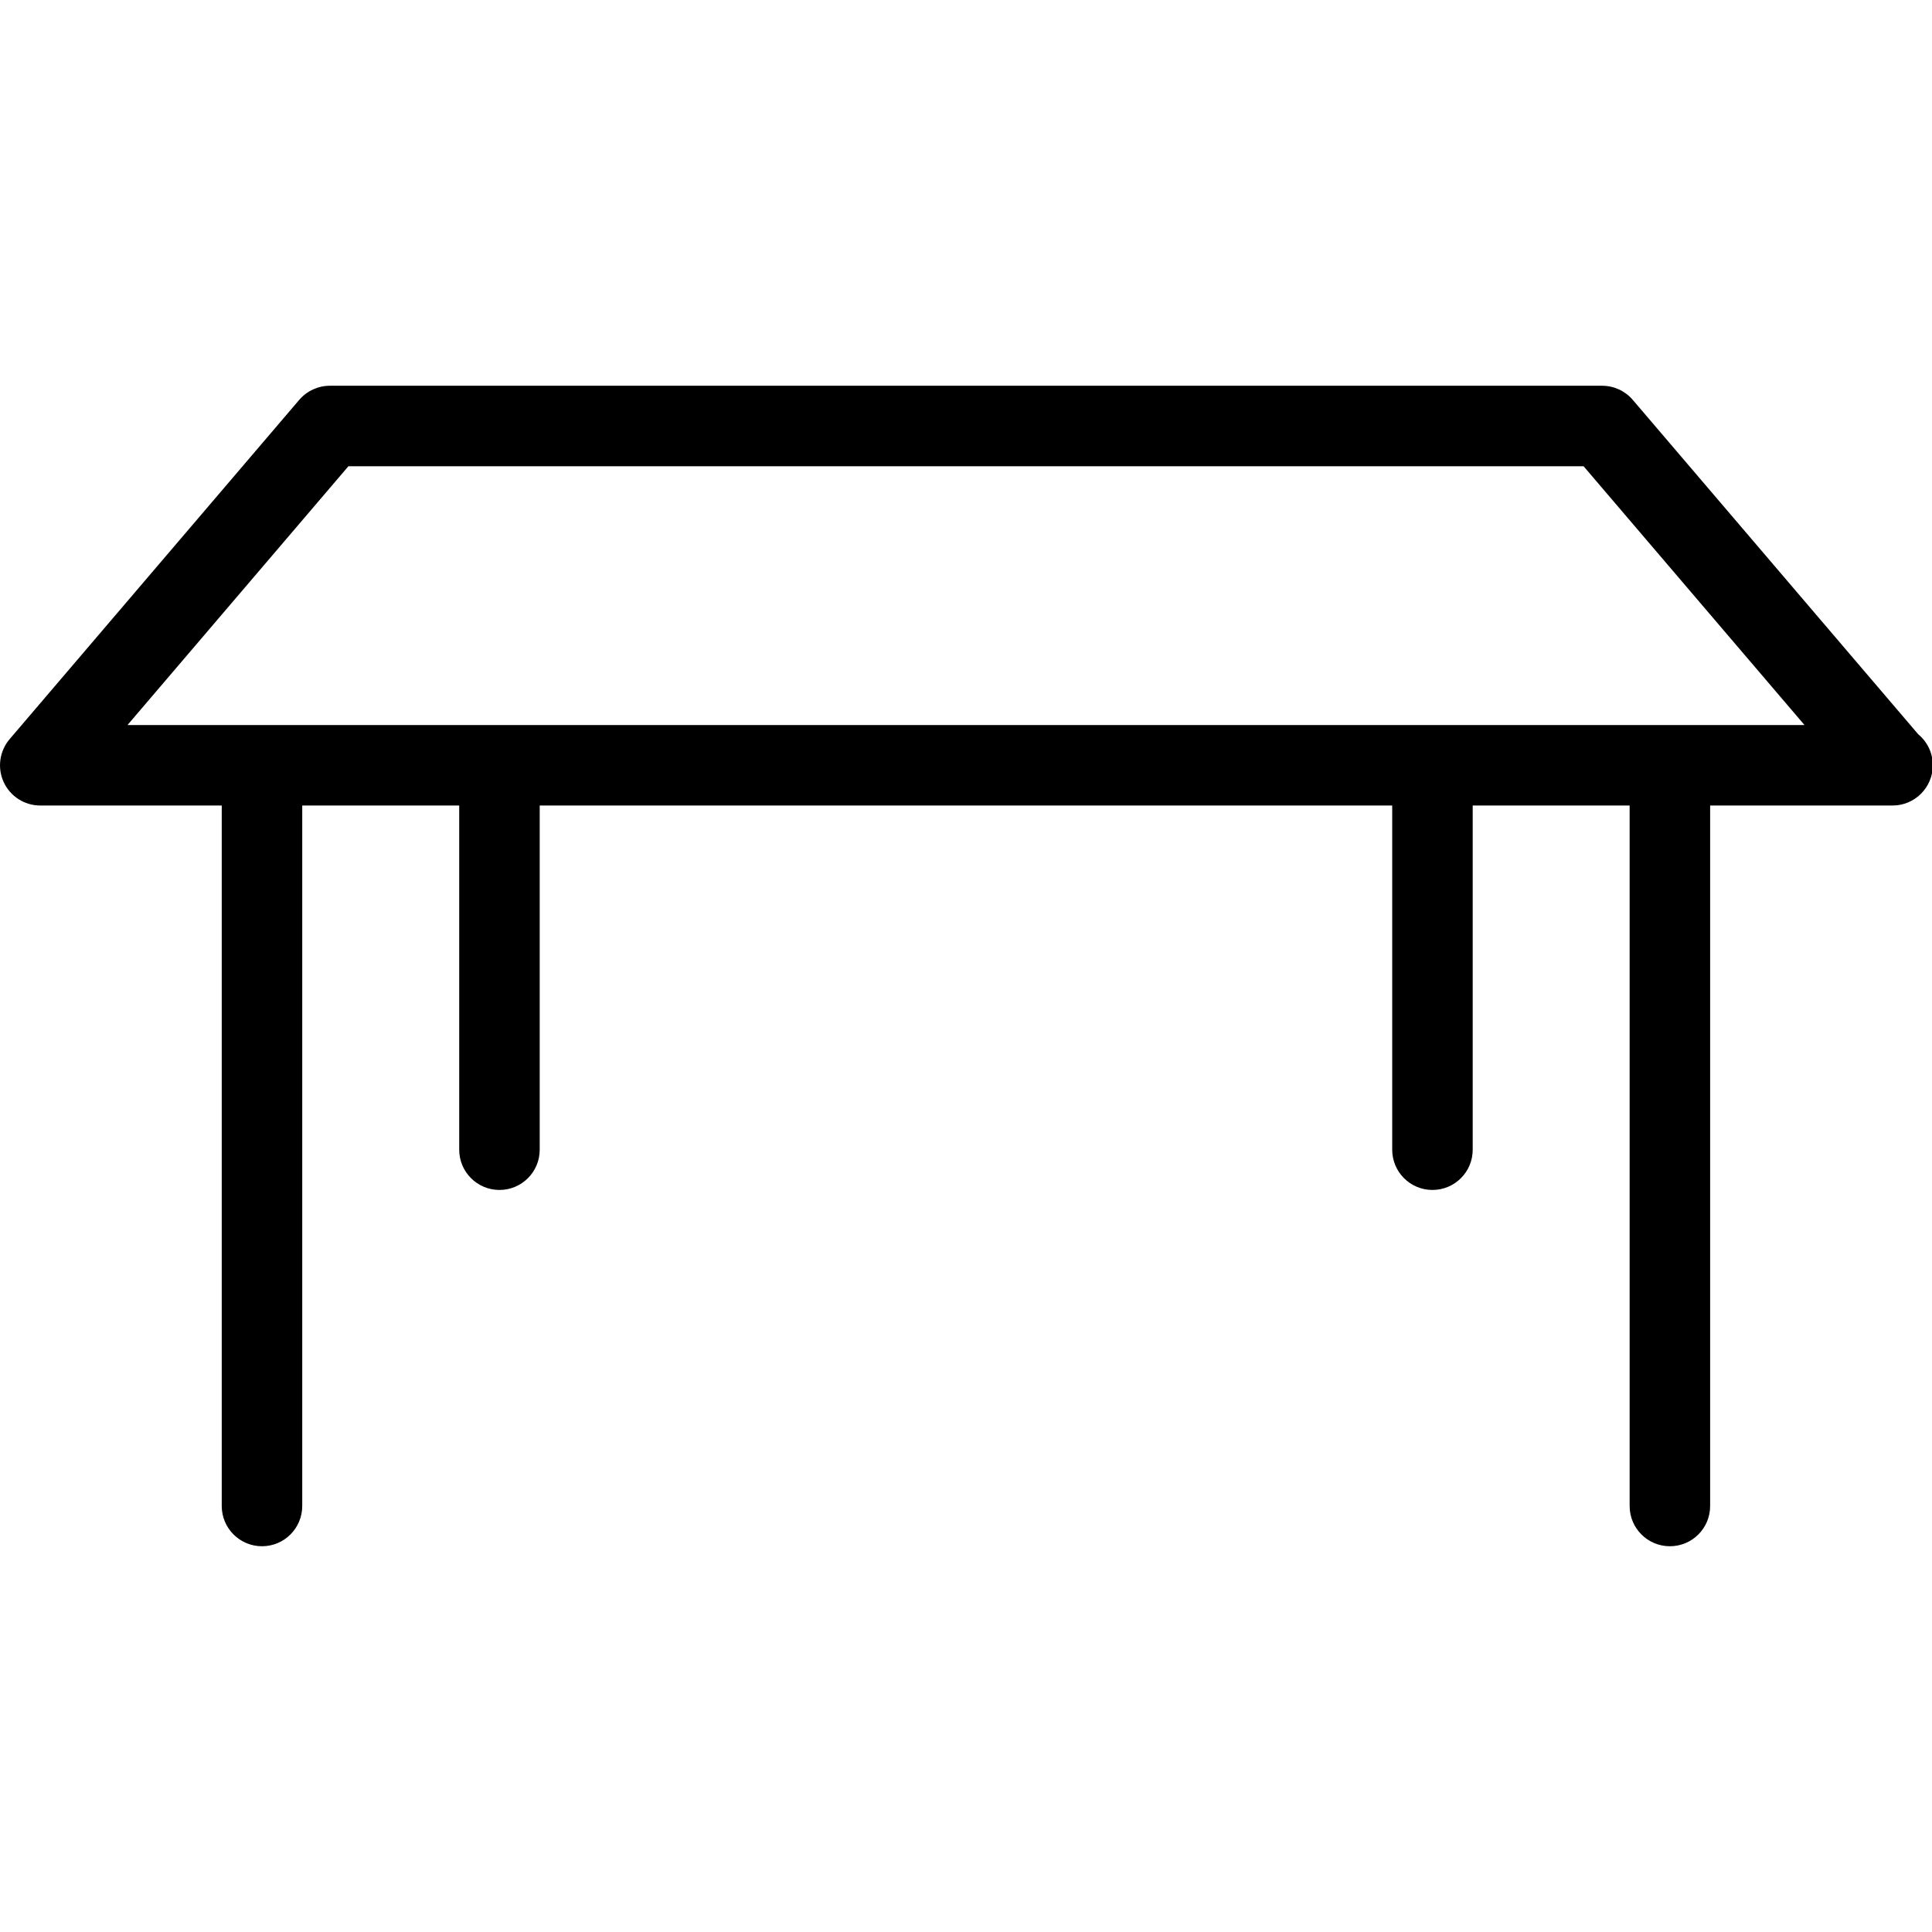 <?xml version="1.0" encoding="UTF-8"?> <!-- Generator: Adobe Illustrator 16.0.0, SVG Export Plug-In . SVG Version: 6.00 Build 0) --> <svg xmlns="http://www.w3.org/2000/svg" xmlns:xlink="http://www.w3.org/1999/xlink" version="1.1" id="Layer_1" x="0px" y="0px" width="48px" height="48px" viewBox="0 0 48 48" xml:space="preserve"> <g> <path d="M47.02,20.013c-0.005,0-0.012,0.001-0.02,0H1c-0.39,0-0.745-0.227-0.908-0.581c-0.163-0.354-0.105-0.771,0.147-1.068 l7.195-8.429c0.19-0.222,0.468-0.351,0.761-0.351h31.61c0.293,0,0.57,0.128,0.761,0.351l7.091,8.307 c0.222,0.183,0.363,0.461,0.363,0.771C48.02,19.565,47.572,20.013,47.02,20.013z M3.168,18.013h41.664l-5.488-6.429H8.656 L3.168,18.013z"></path> <g> <path d="M6.509,38.416c-0.552,0-1-0.447-1-1V19.715c0-0.552,0.448-1,1-1s1,0.448,1,1v17.701 C7.509,37.969,7.061,38.416,6.509,38.416z"></path> <path d="M41.488,38.416c-0.553,0-1-0.447-1-1V19.715c0-0.552,0.447-1,1-1s1,0.448,1,1v17.701 C42.488,37.969,42.041,38.416,41.488,38.416z"></path> </g> <g> <path d="M12.409,29.564c-0.552,0-1-0.447-1-1v-8.85c0-0.552,0.448-1,1-1s1,0.448,1,1v8.85 C13.409,29.117,12.961,29.564,12.409,29.564z"></path> <path d="M35.589,29.564c-0.553,0-1-0.447-1-1v-8.85c0-0.552,0.447-1,1-1s1,0.448,1,1v8.85 C36.589,29.117,36.142,29.564,35.589,29.564z"></path> </g> </g> </svg> 